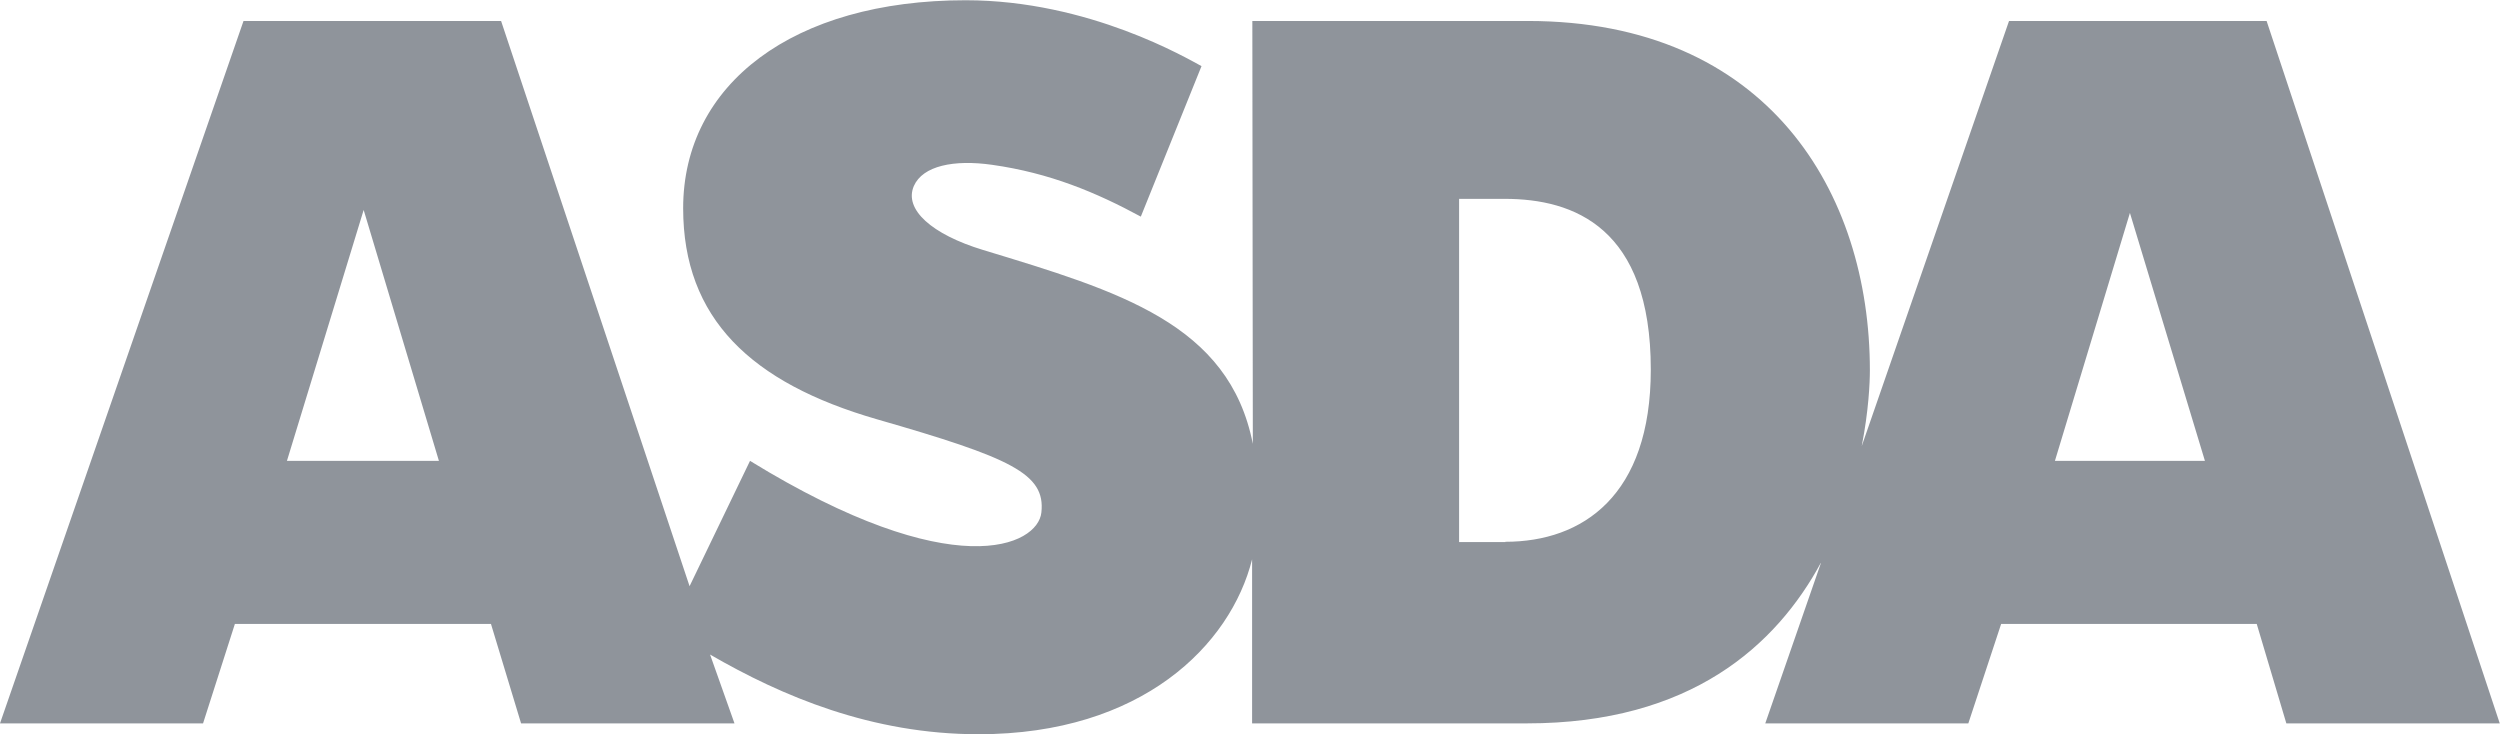 <?xml version="1.0" encoding="UTF-8"?>
<svg id="Layer_2" data-name="Layer 2" xmlns="http://www.w3.org/2000/svg" viewBox="0 0 101.33 29.77">
  <defs>
    <style>
      .cls-1 {
        fill: #8f949b;
      }
    </style>
  </defs>
  <g id="Layer_1-2" data-name="Layer 1">
    <path class="cls-1" d="M83.29,18.68l3.04-10.05,3.04,10.05h-6.08ZM61.02,21.97h-1.88v-13.91h1.85c2.8,0,5.92,1.16,5.92,6.92,0,5.11-2.76,6.98-5.9,6.98M11.63,18.68l3.11-10.17,3.05,10.17h-6.16ZM91.87.85h-10.44l-5.97,17.23c.28-1.43.33-2.57.33-3.07,0-7.22-4.14-14.16-13.87-14.16h-11.16l.02,17.14c-.96-4.87-5.41-6.18-10.94-7.86-2.07-.63-3.21-1.64-2.8-2.59.36-.82,1.62-1.08,3.17-.86,2.34.33,4.22,1.12,6.03,2.1l2.46-6.1c-.55-.29-4.55-2.67-9.56-2.67-6.99,0-11.45,3.4-11.45,8.43,0,4.47,2.76,7.08,7.84,8.55,5.46,1.57,6.85,2.21,6.68,3.78-.14,1.35-3.54,2.99-11.81-2.09l-2.45,5.08L20.31.85h-10.44L0,29.32h8.23l1.29-4.03h10.38l1.22,4.03h8.65l-.99-2.79c2.92,1.69,6.55,3.23,10.88,3.23,6.63,0,10.22-3.62,11.09-7.09v6.65h11.14c6.64,0,10.11-3.16,11.93-6.54l-2.27,6.54h8.23l1.33-4.03h10.36l1.2,4.03h8.65L91.87.85Z"/>
  </g>
</svg>